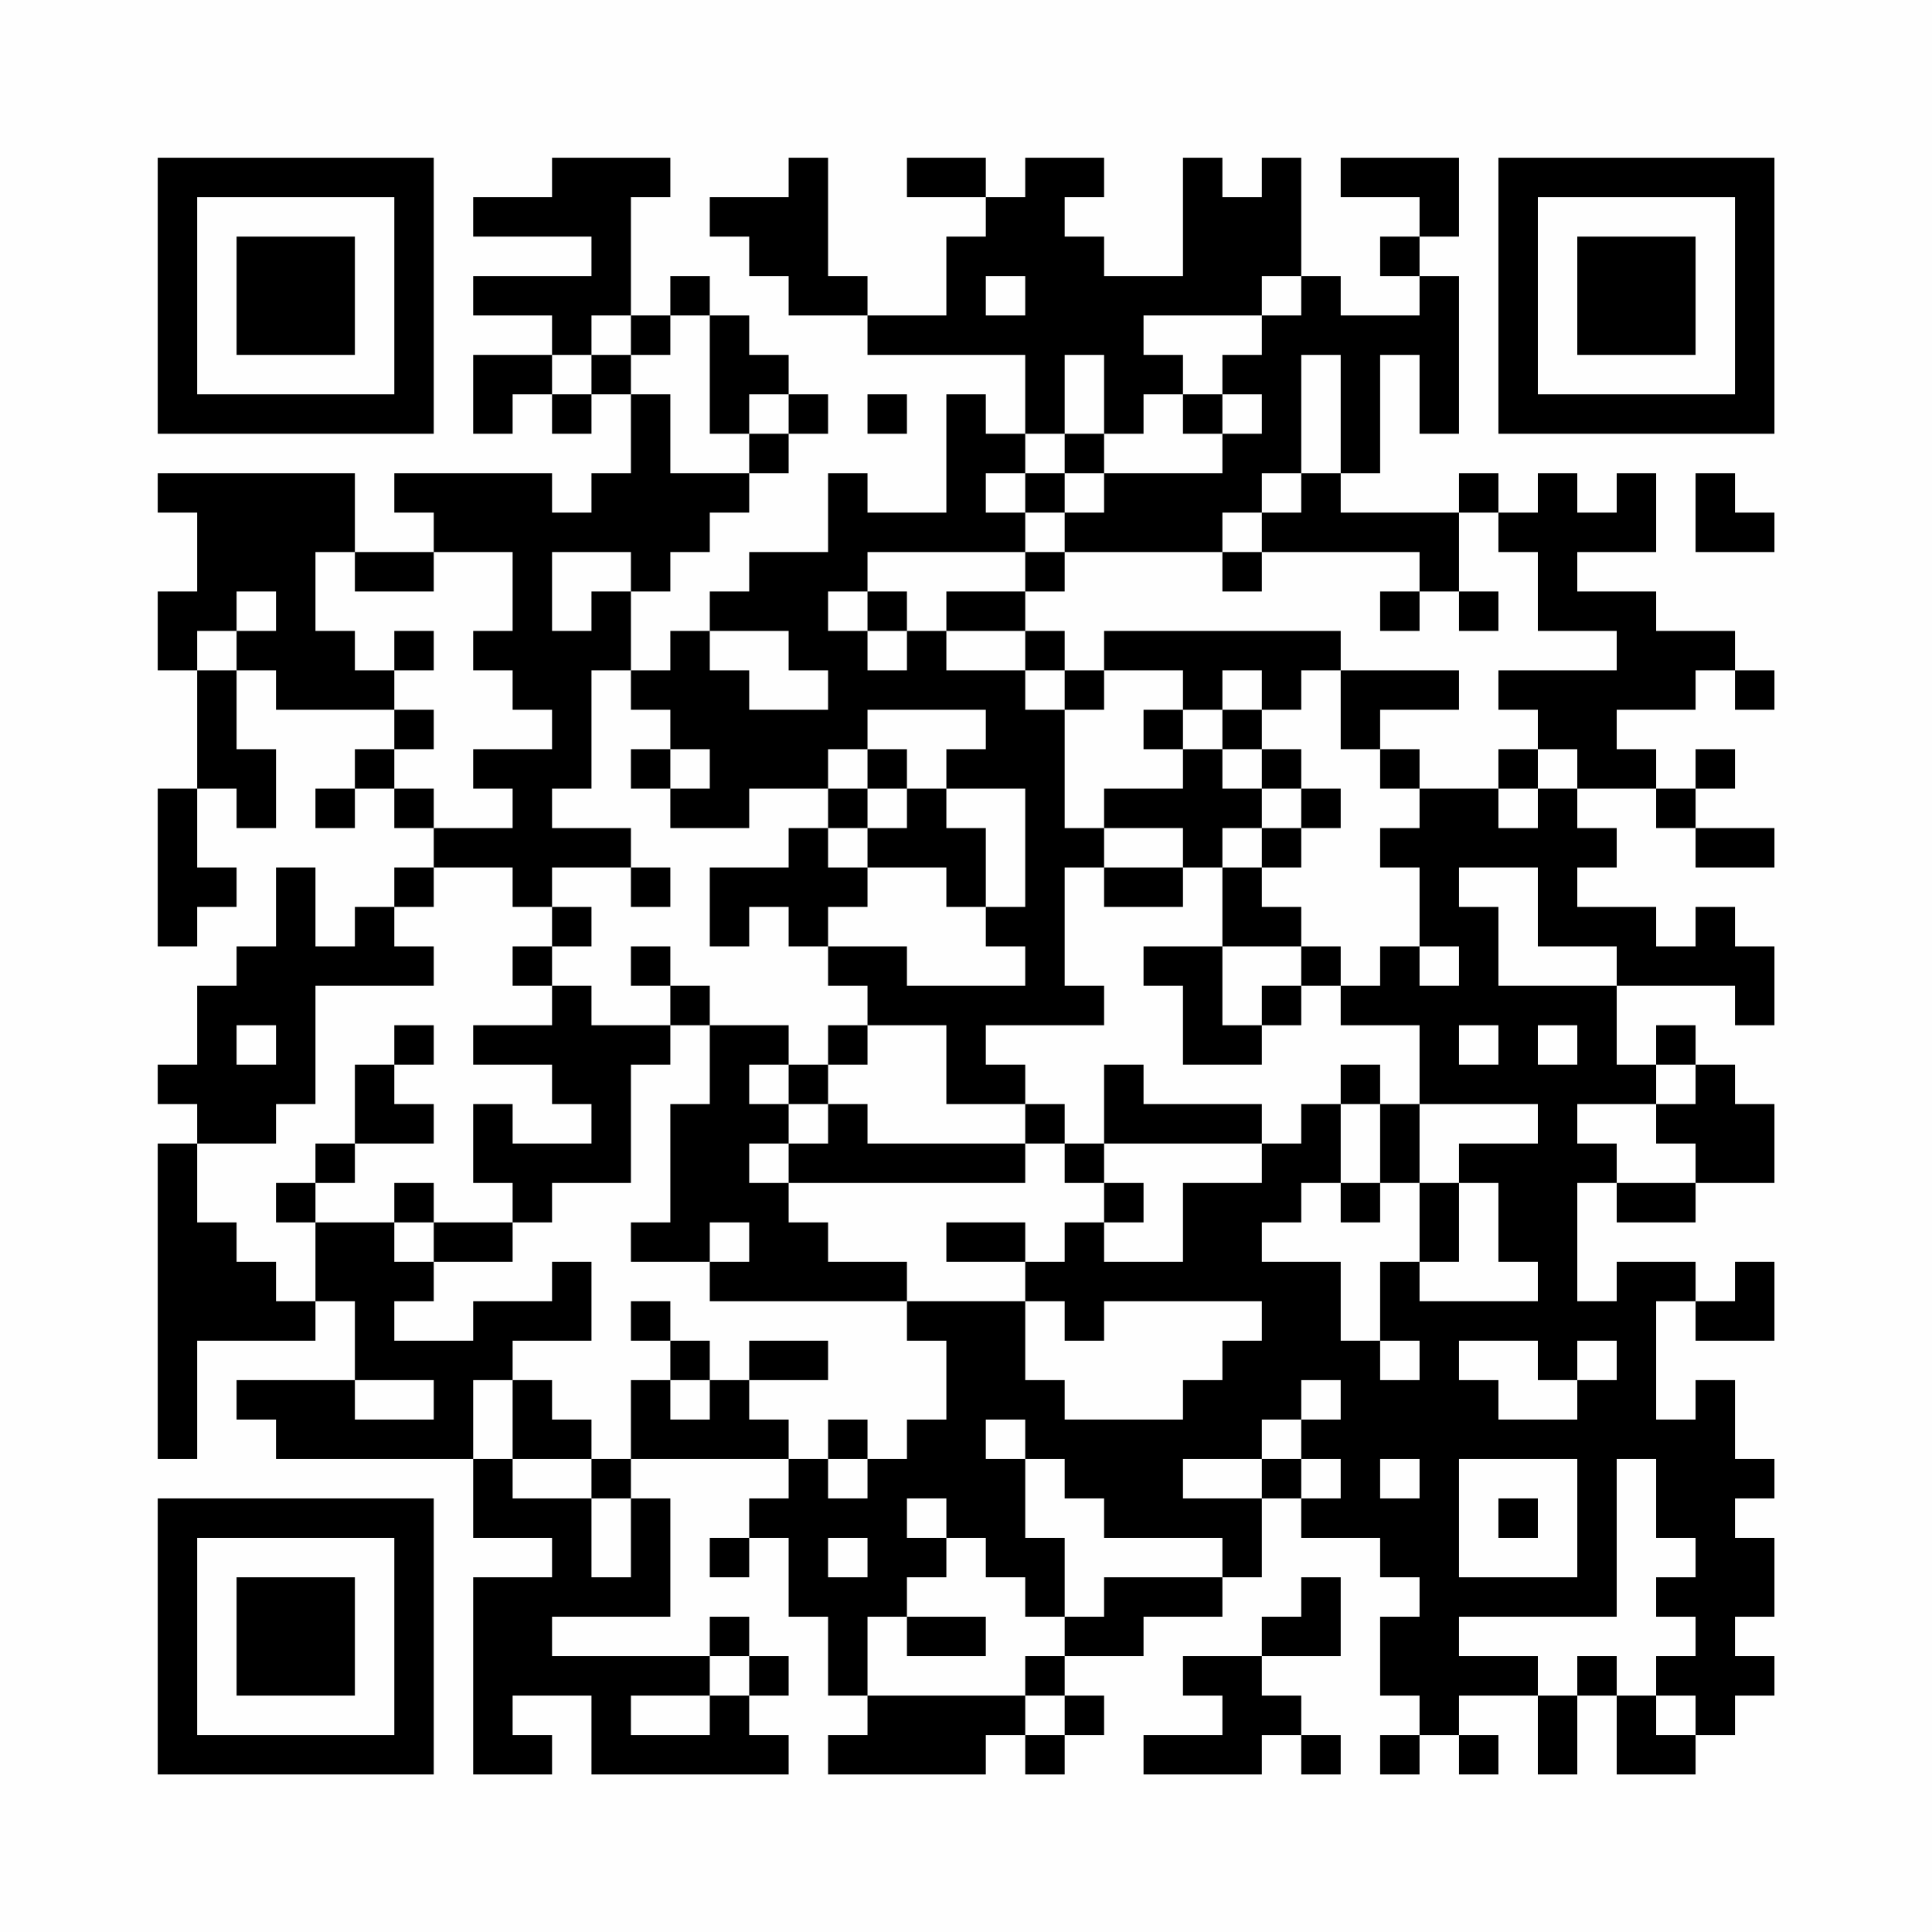 <?xml version="1.0" encoding="UTF-8"?>
<svg xmlns="http://www.w3.org/2000/svg" version="1.1" width="200" height="200" viewBox="0 0 200 200"><rect x="0" y="0" width="200" height="200" fill="#fefefe"/><g transform="scale(4.082)"><g transform="translate(4,4)"><path fill-rule="evenodd" d="M10 0L10 1L8 1L8 2L11 2L11 3L8 3L8 4L10 4L10 5L8 5L8 7L9 7L9 6L10 6L10 7L11 7L11 6L12 6L12 8L11 8L11 9L10 9L10 8L6 8L6 9L7 9L7 10L5 10L5 8L0 8L0 9L1 9L1 11L0 11L0 13L1 13L1 16L0 16L0 20L1 20L1 19L2 19L2 18L1 18L1 16L2 16L2 17L3 17L3 15L2 15L2 13L3 13L3 14L6 14L6 15L5 15L5 16L4 16L4 17L5 17L5 16L6 16L6 17L7 17L7 18L6 18L6 19L5 19L5 20L4 20L4 18L3 18L3 20L2 20L2 21L1 21L1 23L0 23L0 24L1 24L1 25L0 25L0 33L1 33L1 30L4 30L4 29L5 29L5 31L2 31L2 32L3 32L3 33L8 33L8 35L10 35L10 36L8 36L8 41L10 41L10 40L9 40L9 39L11 39L11 41L16 41L16 40L15 40L15 39L16 39L16 38L15 38L15 37L14 37L14 38L10 38L10 37L13 37L13 34L12 34L12 33L16 33L16 34L15 34L15 35L14 35L14 36L15 36L15 35L16 35L16 37L17 37L17 39L18 39L18 40L17 40L17 41L21 41L21 40L22 40L22 41L23 41L23 40L24 40L24 39L23 39L23 38L25 38L25 37L27 37L27 36L28 36L28 34L29 34L29 35L31 35L31 36L32 36L32 37L31 37L31 39L32 39L32 40L31 40L31 41L32 41L32 40L33 40L33 41L34 41L34 40L33 40L33 39L35 39L35 41L36 41L36 39L37 39L37 41L39 41L39 40L40 40L40 39L41 39L41 38L40 38L40 37L41 37L41 35L40 35L40 34L41 34L41 33L40 33L40 31L39 31L39 32L38 32L38 29L39 29L39 30L41 30L41 28L40 28L40 29L39 29L39 28L37 28L37 29L36 29L36 26L37 26L37 27L39 27L39 26L41 26L41 24L40 24L40 23L39 23L39 22L38 22L38 23L37 23L37 21L40 21L40 22L41 22L41 20L40 20L40 19L39 19L39 20L38 20L38 19L36 19L36 18L37 18L37 17L36 17L36 16L38 16L38 17L39 17L39 18L41 18L41 17L39 17L39 16L40 16L40 15L39 15L39 16L38 16L38 15L37 15L37 14L39 14L39 13L40 13L40 14L41 14L41 13L40 13L40 12L38 12L38 11L36 11L36 10L38 10L38 8L37 8L37 9L36 9L36 8L35 8L35 9L34 9L34 8L33 8L33 9L30 9L30 8L31 8L31 5L32 5L32 7L33 7L33 3L32 3L32 2L33 2L33 0L30 0L30 1L32 1L32 2L31 2L31 3L32 3L32 4L30 4L30 3L29 3L29 0L28 0L28 1L27 1L27 0L26 0L26 3L24 3L24 2L23 2L23 1L24 1L24 0L22 0L22 1L21 1L21 0L19 0L19 1L21 1L21 2L20 2L20 4L18 4L18 3L17 3L17 0L16 0L16 1L14 1L14 2L15 2L15 3L16 3L16 4L18 4L18 5L22 5L22 7L21 7L21 6L20 6L20 9L18 9L18 8L17 8L17 10L15 10L15 11L14 11L14 12L13 12L13 13L12 13L12 11L13 11L13 10L14 10L14 9L15 9L15 8L16 8L16 7L17 7L17 6L16 6L16 5L15 5L15 4L14 4L14 3L13 3L13 4L12 4L12 1L13 1L13 0ZM21 3L21 4L22 4L22 3ZM28 3L28 4L25 4L25 5L26 5L26 6L25 6L25 7L24 7L24 5L23 5L23 7L22 7L22 8L21 8L21 9L22 9L22 10L18 10L18 11L17 11L17 12L18 12L18 13L19 13L19 12L20 12L20 13L22 13L22 14L23 14L23 17L24 17L24 18L23 18L23 21L24 21L24 22L21 22L21 23L22 23L22 24L20 24L20 22L18 22L18 21L17 21L17 20L19 20L19 21L22 21L22 20L21 20L21 19L22 19L22 16L20 16L20 15L21 15L21 14L18 14L18 15L17 15L17 16L15 16L15 17L13 17L13 16L14 16L14 15L13 15L13 14L12 14L12 13L11 13L11 16L10 16L10 17L12 17L12 18L10 18L10 19L9 19L9 18L7 18L7 19L6 19L6 20L7 20L7 21L4 21L4 24L3 24L3 25L1 25L1 27L2 27L2 28L3 28L3 29L4 29L4 27L6 27L6 28L7 28L7 29L6 29L6 30L8 30L8 29L10 29L10 28L11 28L11 30L9 30L9 31L8 31L8 33L9 33L9 34L11 34L11 36L12 36L12 34L11 34L11 33L12 33L12 31L13 31L13 32L14 32L14 31L15 31L15 32L16 32L16 33L17 33L17 34L18 34L18 33L19 33L19 32L20 32L20 30L19 30L19 29L22 29L22 31L23 31L23 32L26 32L26 31L27 31L27 30L28 30L28 29L24 29L24 30L23 30L23 29L22 29L22 28L23 28L23 27L24 27L24 28L26 28L26 26L28 26L28 25L29 25L29 24L30 24L30 26L29 26L29 27L28 27L28 28L30 28L30 30L31 30L31 31L32 31L32 30L31 30L31 28L32 28L32 29L35 29L35 28L34 28L34 26L33 26L33 25L35 25L35 24L32 24L32 22L30 22L30 21L31 21L31 20L32 20L32 21L33 21L33 20L32 20L32 18L31 18L31 17L32 17L32 16L34 16L34 17L35 17L35 16L36 16L36 15L35 15L35 14L34 14L34 13L37 13L37 12L35 12L35 10L34 10L34 9L33 9L33 11L32 11L32 10L28 10L28 9L29 9L29 8L30 8L30 5L29 5L29 8L28 8L28 9L27 9L27 10L23 10L23 9L24 9L24 8L27 8L27 7L28 7L28 6L27 6L27 5L28 5L28 4L29 4L29 3ZM11 4L11 5L10 5L10 6L11 6L11 5L12 5L12 6L13 6L13 8L15 8L15 7L16 7L16 6L15 6L15 7L14 7L14 4L13 4L13 5L12 5L12 4ZM18 6L18 7L19 7L19 6ZM26 6L26 7L27 7L27 6ZM23 7L23 8L22 8L22 9L23 9L23 8L24 8L24 7ZM39 8L39 10L41 10L41 9L40 9L40 8ZM4 10L4 12L5 12L5 13L6 13L6 14L7 14L7 15L6 15L6 16L7 16L7 17L9 17L9 16L8 16L8 15L10 15L10 14L9 14L9 13L8 13L8 12L9 12L9 10L7 10L7 11L5 11L5 10ZM10 10L10 12L11 12L11 11L12 11L12 10ZM22 10L22 11L20 11L20 12L22 12L22 13L23 13L23 14L24 14L24 13L26 13L26 14L25 14L25 15L26 15L26 16L24 16L24 17L26 17L26 18L24 18L24 19L26 19L26 18L27 18L27 20L25 20L25 21L26 21L26 23L28 23L28 22L29 22L29 21L30 21L30 20L29 20L29 19L28 19L28 18L29 18L29 17L30 17L30 16L29 16L29 15L28 15L28 14L29 14L29 13L30 13L30 15L31 15L31 16L32 16L32 15L31 15L31 14L33 14L33 13L30 13L30 12L24 12L24 13L23 13L23 12L22 12L22 11L23 11L23 10ZM27 10L27 11L28 11L28 10ZM2 11L2 12L1 12L1 13L2 13L2 12L3 12L3 11ZM18 11L18 12L19 12L19 11ZM31 11L31 12L32 12L32 11ZM33 11L33 12L34 12L34 11ZM6 12L6 13L7 13L7 12ZM14 12L14 13L15 13L15 14L17 14L17 13L16 13L16 12ZM27 13L27 14L26 14L26 15L27 15L27 16L28 16L28 17L27 17L27 18L28 18L28 17L29 17L29 16L28 16L28 15L27 15L27 14L28 14L28 13ZM12 15L12 16L13 16L13 15ZM18 15L18 16L17 16L17 17L16 17L16 18L14 18L14 20L15 20L15 19L16 19L16 20L17 20L17 19L18 19L18 18L20 18L20 19L21 19L21 17L20 17L20 16L19 16L19 15ZM34 15L34 16L35 16L35 15ZM18 16L18 17L17 17L17 18L18 18L18 17L19 17L19 16ZM12 18L12 19L13 19L13 18ZM33 18L33 19L34 19L34 21L37 21L37 20L35 20L35 18ZM10 19L10 20L9 20L9 21L10 21L10 22L8 22L8 23L10 23L10 24L11 24L11 25L9 25L9 24L8 24L8 26L9 26L9 27L7 27L7 26L6 26L6 27L7 27L7 28L9 28L9 27L10 27L10 26L12 26L12 23L13 23L13 22L14 22L14 24L13 24L13 27L12 27L12 28L14 28L14 29L19 29L19 28L17 28L17 27L16 27L16 26L22 26L22 25L23 25L23 26L24 26L24 27L25 27L25 26L24 26L24 25L28 25L28 24L25 24L25 23L24 23L24 25L23 25L23 24L22 24L22 25L18 25L18 24L17 24L17 23L18 23L18 22L17 22L17 23L16 23L16 22L14 22L14 21L13 21L13 20L12 20L12 21L13 21L13 22L11 22L11 21L10 21L10 20L11 20L11 19ZM27 20L27 22L28 22L28 21L29 21L29 20ZM2 22L2 23L3 23L3 22ZM6 22L6 23L5 23L5 25L4 25L4 26L3 26L3 27L4 27L4 26L5 26L5 25L7 25L7 24L6 24L6 23L7 23L7 22ZM33 22L33 23L34 23L34 22ZM35 22L35 23L36 23L36 22ZM15 23L15 24L16 24L16 25L15 25L15 26L16 26L16 25L17 25L17 24L16 24L16 23ZM30 23L30 24L31 24L31 26L30 26L30 27L31 27L31 26L32 26L32 28L33 28L33 26L32 26L32 24L31 24L31 23ZM38 23L38 24L36 24L36 25L37 25L37 26L39 26L39 25L38 25L38 24L39 24L39 23ZM14 27L14 28L15 28L15 27ZM20 27L20 28L22 28L22 27ZM12 29L12 30L13 30L13 31L14 31L14 30L13 30L13 29ZM15 30L15 31L17 31L17 30ZM33 30L33 31L34 31L34 32L36 32L36 31L37 31L37 30L36 30L36 31L35 31L35 30ZM5 31L5 32L7 32L7 31ZM9 31L9 33L11 33L11 32L10 32L10 31ZM29 31L29 32L28 32L28 33L26 33L26 34L28 34L28 33L29 33L29 34L30 34L30 33L29 33L29 32L30 32L30 31ZM17 32L17 33L18 33L18 32ZM21 32L21 33L22 33L22 35L23 35L23 37L22 37L22 36L21 36L21 35L20 35L20 34L19 34L19 35L20 35L20 36L19 36L19 37L18 37L18 39L22 39L22 40L23 40L23 39L22 39L22 38L23 38L23 37L24 37L24 36L27 36L27 35L24 35L24 34L23 34L23 33L22 33L22 32ZM31 33L31 34L32 34L32 33ZM33 33L33 36L36 36L36 33ZM37 33L37 37L33 37L33 38L35 38L35 39L36 39L36 38L37 38L37 39L38 39L38 40L39 40L39 39L38 39L38 38L39 38L39 37L38 37L38 36L39 36L39 35L38 35L38 33ZM34 34L34 35L35 35L35 34ZM17 35L17 36L18 36L18 35ZM29 36L29 37L28 37L28 38L26 38L26 39L27 39L27 40L25 40L25 41L28 41L28 40L29 40L29 41L30 41L30 40L29 40L29 39L28 39L28 38L30 38L30 36ZM19 37L19 38L21 38L21 37ZM14 38L14 39L12 39L12 40L14 40L14 39L15 39L15 38ZM0 0L0 7L7 7L7 0ZM1 1L1 6L6 6L6 1ZM2 2L2 5L5 5L5 2ZM34 0L34 7L41 7L41 0ZM35 1L35 6L40 6L40 1ZM36 2L36 5L39 5L39 2ZM0 34L0 41L7 41L7 34ZM1 35L1 40L6 40L6 35ZM2 36L2 39L5 39L5 36Z" fill="#000000"/></g></g></svg>
